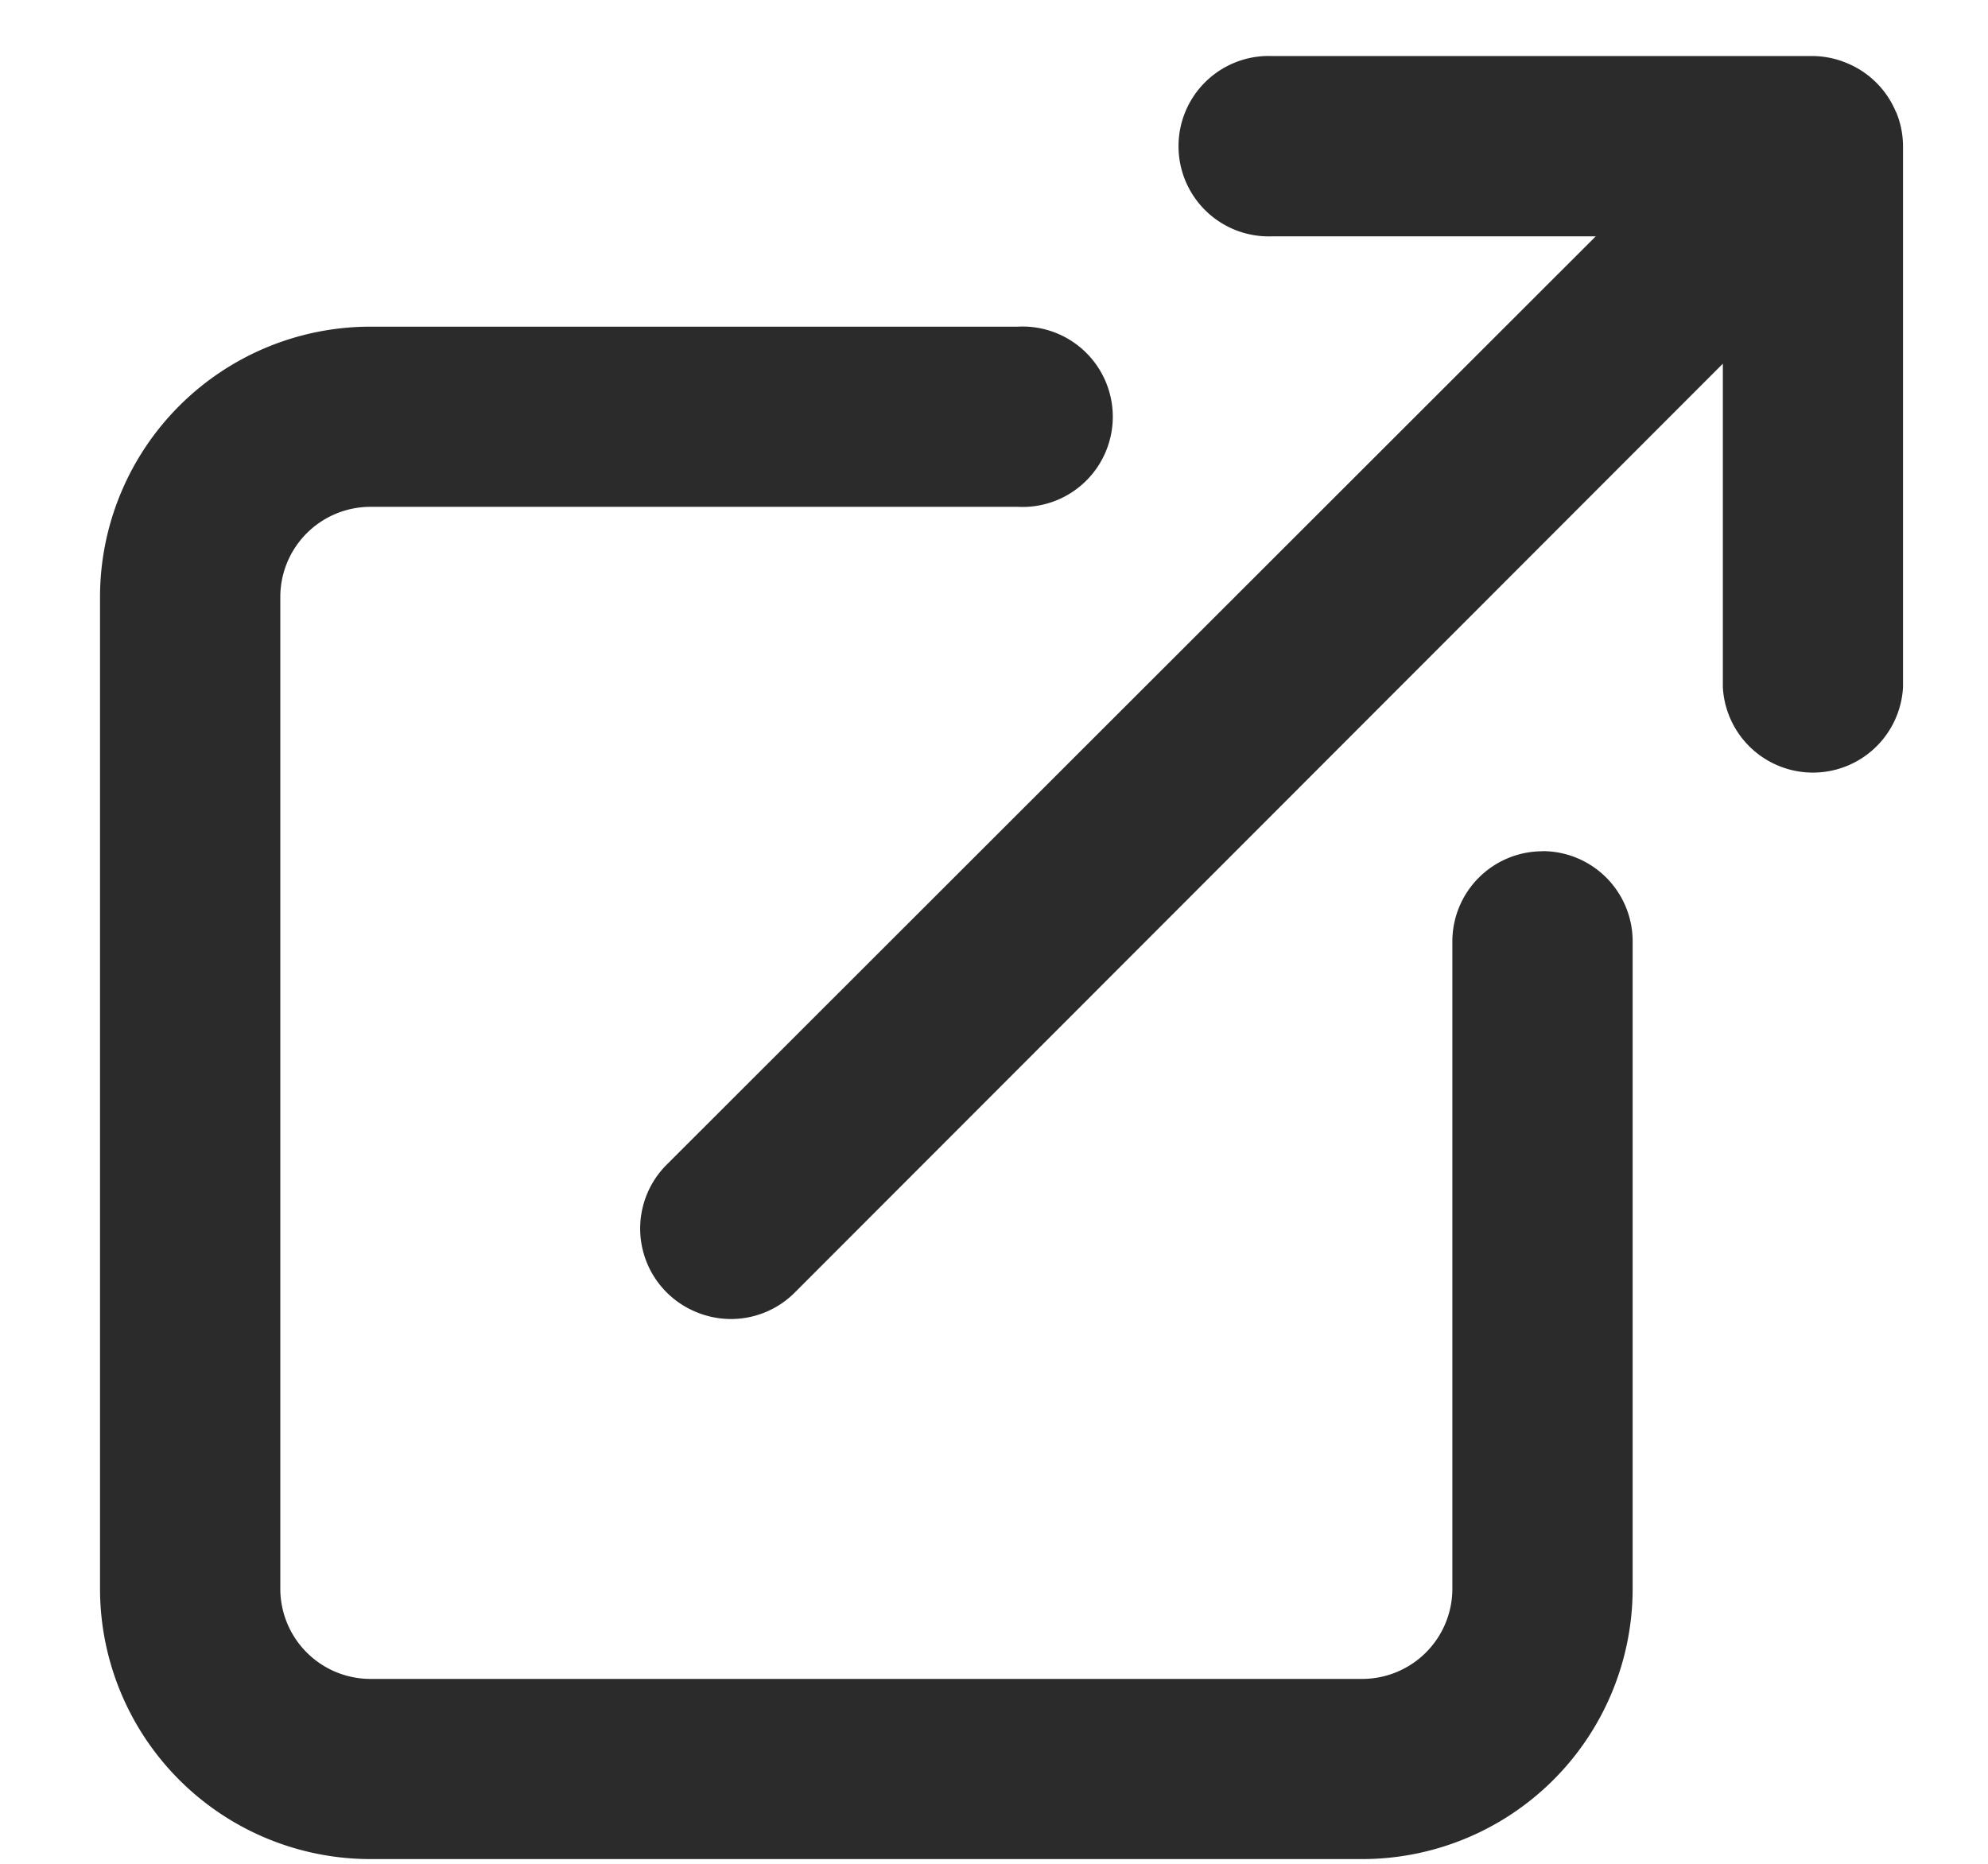 <svg width="16" height="15" viewBox="0 0 16 15" fill="none" xmlns="http://www.w3.org/2000/svg"><path d="M12.415 6.851a.726.726 0 00-.726.726v5.21a.726.726 0 01-.726.725H2.982a.726.726 0 01-.726-.725V4.805a.726.726 0 01.726-.726h5.21a.726.726 0 100-1.45h-5.21A2.177 2.177 0 00.805 4.804v7.982a2.177 2.177 0 002.177 2.176h7.981a2.177 2.177 0 002.177-2.176v-5.21a.726.726 0 00-.726-.726zm2.844-5.95a.725.725 0 00-.392-.392.726.726 0 00-.276-.058h-4.353a.726.726 0 100 1.451h2.605L5.369 9.37a.726.726 0 00.236 1.19.725.725 0 00.794-.16l7.467-7.473V5.53a.726.726 0 001.45 0V1.177A.724.724 0 0015.26.9z" fill="#2B2B2B"/></svg>